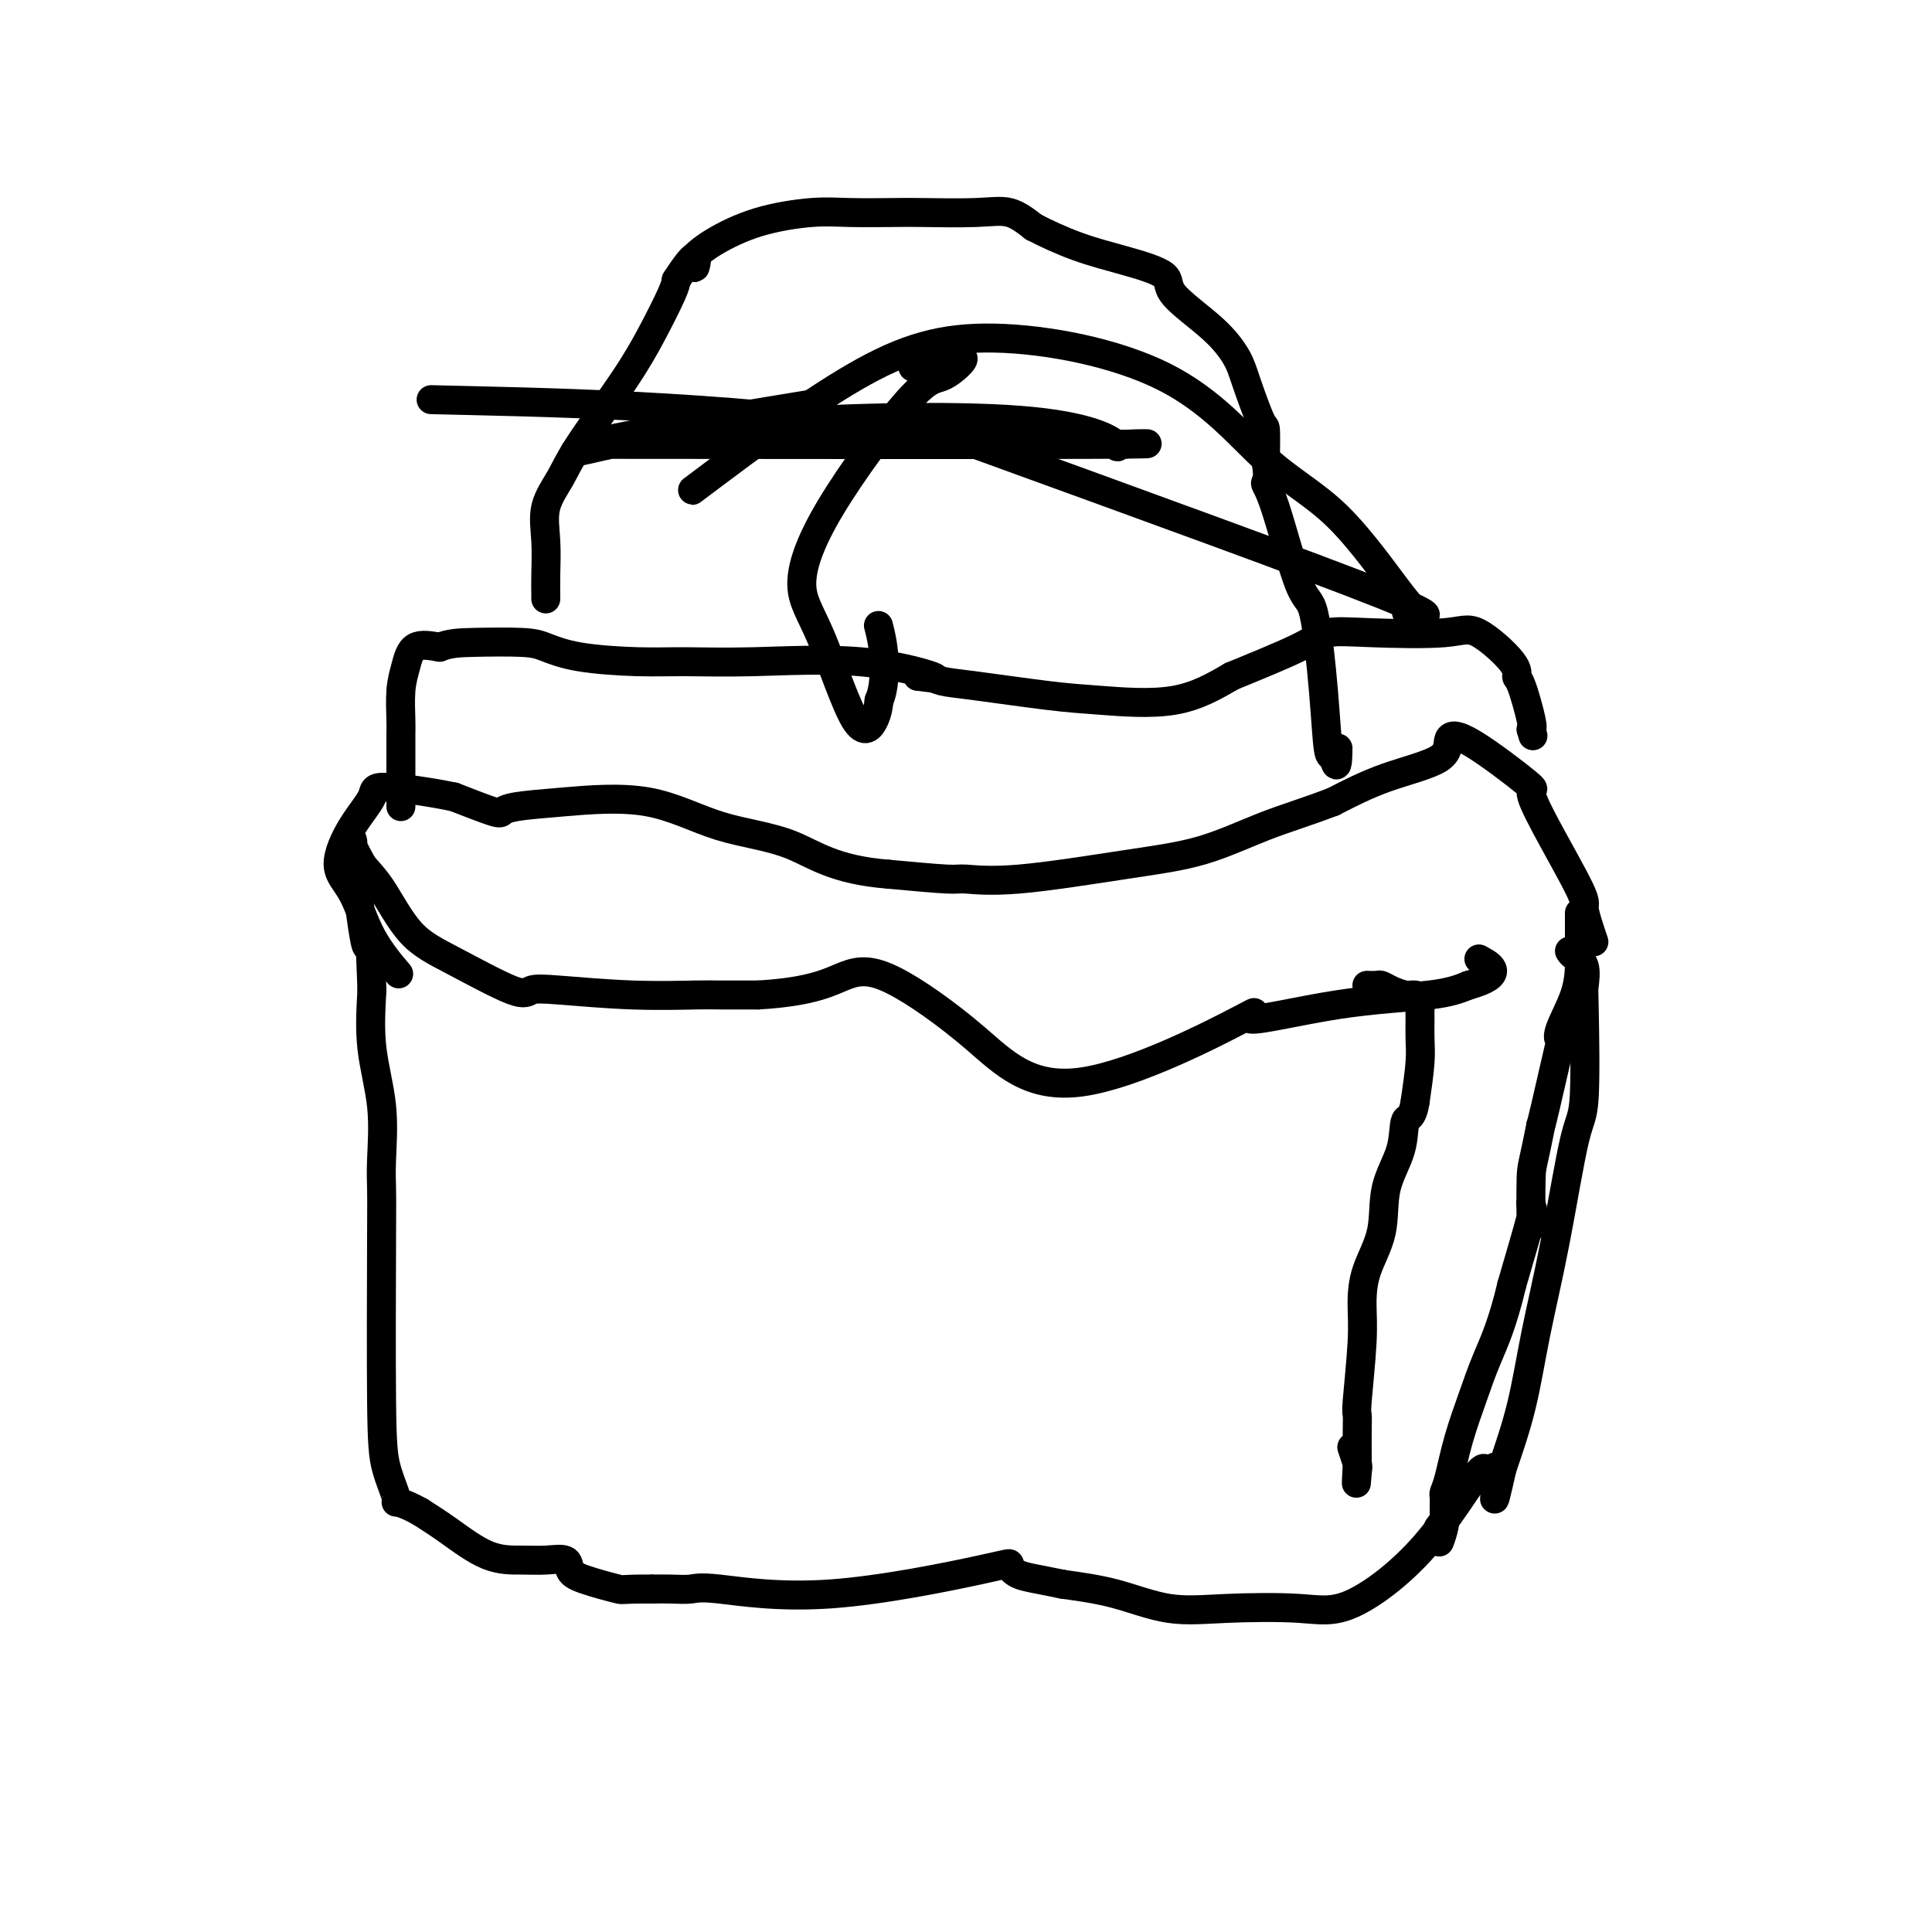 <svg viewBox='0 0 400 400' version='1.1' xmlns='http://www.w3.org/2000/svg' xmlns:xlink='http://www.w3.org/1999/xlink'><g fill='none' stroke='#000000' stroke-width='6' stroke-linecap='round' stroke-linejoin='round'><path d='M327,189c0.000,0.380 0.000,0.760 0,1c-0.000,0.240 -0.001,0.340 0,1c0.001,0.660 0.003,1.882 0,3c-0.003,1.118 -0.012,2.134 0,3c0.012,0.866 0.044,1.583 0,3c-0.044,1.417 -0.166,3.535 -1,6c-0.834,2.465 -2.381,5.276 -3,7c-0.619,1.724 -0.310,2.359 0,2c0.310,-0.359 0.622,-1.712 0,1c-0.622,2.712 -2.178,9.489 -3,13c-0.822,3.511 -0.911,3.755 -1,4'/><path d='M319,233c-1.690,8.605 -1.914,8.117 -2,11c-0.086,2.883 -0.034,9.137 0,10c0.034,0.863 0.050,-3.666 0,-5c-0.050,-1.334 -0.167,0.525 0,1c0.167,0.475 0.619,-0.436 0,2c-0.619,2.436 -2.310,8.218 -4,14'/><path d='M313,266c-1.920,8.132 -3.720,11.962 -5,15c-1.280,3.038 -2.042,5.286 -3,8c-0.958,2.714 -2.113,5.895 -3,9c-0.887,3.105 -1.506,6.133 -2,8c-0.494,1.867 -0.864,2.573 -1,3c-0.136,0.427 -0.036,0.577 0,1c0.036,0.423 0.010,1.121 0,2c-0.010,0.879 -0.005,1.940 0,3'/><path d='M299,315c-2.107,7.810 -0.375,2.833 0,1c0.375,-1.833 -0.607,-0.524 -1,0c-0.393,0.524 -0.196,0.262 0,0'/><path d='M283,204c0.772,0.022 1.544,0.044 2,0c0.456,-0.044 0.595,-0.153 1,0c0.405,0.153 1.075,0.569 2,1c0.925,0.431 2.104,0.876 3,1c0.896,0.124 1.508,-0.074 2,0c0.492,0.074 0.865,0.421 1,1c0.135,0.579 0.033,1.390 0,2c-0.033,0.610 0.001,1.019 0,2c-0.001,0.981 -0.039,2.533 0,4c0.039,1.467 0.154,2.848 0,5c-0.154,2.152 -0.577,5.076 -1,8'/><path d='M293,228c-0.595,3.889 -1.581,3.112 -2,4c-0.419,0.888 -0.270,3.443 -1,6c-0.730,2.557 -2.338,5.117 -3,8c-0.662,2.883 -0.377,6.090 -1,9c-0.623,2.910 -2.153,5.524 -3,8c-0.847,2.476 -1.012,4.813 -1,7c0.012,2.187 0.199,4.224 0,8c-0.199,3.776 -0.785,9.290 -1,12c-0.215,2.710 -0.058,2.614 0,3c0.058,0.386 0.017,1.253 0,3c-0.017,1.747 -0.008,4.373 0,7'/><path d='M281,303c-0.325,6.715 -0.139,3.501 0,2c0.139,-1.501 0.230,-1.289 0,-2c-0.230,-0.711 -0.780,-2.346 -1,-3c-0.220,-0.654 -0.110,-0.327 0,0'/><path d='M325,197c-0.053,-0.084 -0.105,-0.168 0,0c0.105,0.168 0.369,0.588 1,1c0.631,0.412 1.629,0.816 2,2c0.371,1.184 0.116,3.147 0,4c-0.116,0.853 -0.093,0.595 0,5c0.093,4.405 0.255,13.474 0,18c-0.255,4.526 -0.927,4.508 -2,9c-1.073,4.492 -2.545,13.493 -4,21c-1.455,7.507 -2.892,13.521 -4,19c-1.108,5.479 -1.888,10.423 -3,15c-1.112,4.577 -2.556,8.789 -4,13'/><path d='M311,304c-2.735,12.087 -1.072,3.804 -1,1c0.072,-2.804 -1.448,-0.128 -2,0c-0.552,0.128 -0.134,-2.292 -2,0c-1.866,2.292 -6.014,9.296 -11,15c-4.986,5.704 -10.811,10.107 -15,12c-4.189,1.893 -6.741,1.275 -11,1c-4.259,-0.275 -10.224,-0.208 -15,0c-4.776,0.208 -8.363,0.556 -12,0c-3.637,-0.556 -7.325,-2.016 -11,-3c-3.675,-0.984 -7.338,-1.492 -11,-2'/><path d='M220,328c-5.308,-1.112 -7.579,-1.391 -9,-2c-1.421,-0.609 -1.993,-1.546 -2,-2c-0.007,-0.454 0.550,-0.423 -6,1c-6.550,1.423 -20.208,4.238 -31,5c-10.792,0.762 -18.717,-0.528 -23,-1c-4.283,-0.472 -4.922,-0.127 -6,0c-1.078,0.127 -2.594,0.036 -4,0c-1.406,-0.036 -2.703,-0.018 -4,0'/><path d='M135,329c-6.933,-0.057 -5.764,0.300 -7,0c-1.236,-0.300 -4.877,-1.257 -7,-2c-2.123,-0.743 -2.728,-1.270 -3,-2c-0.272,-0.730 -0.210,-1.661 -1,-2c-0.790,-0.339 -2.433,-0.085 -4,0c-1.567,0.085 -3.059,0.002 -5,0c-1.941,-0.002 -4.330,0.076 -7,-1c-2.670,-1.076 -5.620,-3.308 -8,-5c-2.380,-1.692 -4.190,-2.846 -6,-4'/><path d='M87,313c-3.326,-1.857 -4.643,-1.998 -5,-2c-0.357,-0.002 0.244,0.136 0,-1c-0.244,-1.136 -1.334,-3.544 -2,-6c-0.666,-2.456 -0.909,-4.959 -1,-14c-0.091,-9.041 -0.032,-24.619 0,-33c0.032,-8.381 0.036,-9.566 0,-11c-0.036,-1.434 -0.113,-3.116 0,-6c0.113,-2.884 0.415,-6.969 0,-11c-0.415,-4.031 -1.547,-8.009 -2,-12c-0.453,-3.991 -0.226,-7.996 0,-12'/><path d='M77,205c-0.585,-16.773 -0.549,-9.206 -1,-9c-0.451,0.206 -1.390,-6.949 -2,-12c-0.610,-5.051 -0.890,-7.997 -1,-9c-0.110,-1.003 -0.050,-0.063 0,0c0.050,0.063 0.090,-0.752 0,-1c-0.090,-0.248 -0.312,0.072 0,1c0.312,0.928 1.156,2.464 2,4'/><path d='M75,179c0.949,1.277 2.322,2.468 4,5c1.678,2.532 3.662,6.404 6,9c2.338,2.596 5.031,3.915 9,6c3.969,2.085 9.213,4.937 12,6c2.787,1.063 3.116,0.337 4,0c0.884,-0.337 2.322,-0.287 6,0c3.678,0.287 9.594,0.809 15,1c5.406,0.191 10.302,0.051 13,0c2.698,-0.051 3.200,-0.015 5,0c1.800,0.015 4.900,0.007 8,0'/><path d='M157,206c11.579,-0.671 15.028,-2.850 18,-4c2.972,-1.150 5.468,-1.271 10,1c4.532,2.271 11.101,6.935 17,12c5.899,5.065 11.129,10.532 22,9c10.871,-1.532 27.383,-10.062 33,-13c5.617,-2.938 0.341,-0.282 2,0c1.659,0.282 10.254,-1.809 18,-3c7.746,-1.191 14.642,-1.483 19,-2c4.358,-0.517 6.179,-1.258 8,-2'/><path d='M304,204c7.978,-2.200 4.422,-4.200 3,-5c-1.422,-0.800 -0.711,-0.400 0,0'/><path d='M330,195c-0.290,-0.846 -0.581,-1.692 -1,-3c-0.419,-1.308 -0.968,-3.079 -1,-4c-0.032,-0.921 0.452,-0.993 -1,-4c-1.452,-3.007 -4.842,-8.949 -7,-13c-2.158,-4.051 -3.085,-6.212 -3,-7c0.085,-0.788 1.181,-0.204 -1,-2c-2.181,-1.796 -7.640,-5.973 -11,-8c-3.360,-2.027 -4.622,-1.904 -5,-1c-0.378,0.904 0.129,2.590 -2,4c-2.129,1.410 -6.894,2.546 -11,4c-4.106,1.454 -7.553,3.227 -11,5'/><path d='M276,166c-5.962,2.257 -9.867,3.399 -14,5c-4.133,1.601 -8.493,3.659 -13,5c-4.507,1.341 -9.161,1.964 -16,3c-6.839,1.036 -15.864,2.484 -22,3c-6.136,0.516 -9.383,0.101 -11,0c-1.617,-0.101 -1.605,0.114 -4,0c-2.395,-0.114 -7.198,-0.557 -12,-1'/><path d='M184,181c-11.381,-0.887 -15.332,-4.105 -20,-6c-4.668,-1.895 -10.053,-2.466 -15,-4c-4.947,-1.534 -9.457,-4.031 -15,-5c-5.543,-0.969 -12.121,-0.412 -17,0c-4.879,0.412 -8.060,0.677 -10,1c-1.940,0.323 -2.638,0.702 -3,1c-0.362,0.298 -0.389,0.514 -2,0c-1.611,-0.514 -4.805,-1.757 -8,-3'/><path d='M94,165c-4.585,-0.971 -11.048,-1.898 -14,-2c-2.952,-0.102 -2.392,0.623 -3,2c-0.608,1.377 -2.383,3.407 -4,6c-1.617,2.593 -3.077,5.750 -3,8c0.077,2.250 1.691,3.593 3,6c1.309,2.407 2.314,5.879 4,9c1.686,3.121 4.053,5.892 5,7c0.947,1.108 0.473,0.554 0,0'/><path d='M83,167c-0.000,-1.154 -0.000,-2.309 0,-3c0.000,-0.691 0.000,-0.920 0,-2c-0.000,-1.080 -0.001,-3.012 0,-4c0.001,-0.988 0.003,-1.032 0,-2c-0.003,-0.968 -0.011,-2.859 0,-4c0.011,-1.141 0.042,-1.532 0,-3c-0.042,-1.468 -0.155,-4.012 0,-6c0.155,-1.988 0.580,-3.420 1,-5c0.420,-1.580 0.834,-3.309 2,-4c1.166,-0.691 3.083,-0.346 5,0'/><path d='M91,134c2.124,-0.837 3.934,-0.928 7,-1c3.066,-0.072 7.389,-0.125 10,0c2.611,0.125 3.512,0.426 5,1c1.488,0.574 3.565,1.419 7,2c3.435,0.581 8.228,0.899 12,1c3.772,0.101 6.525,-0.014 10,0c3.475,0.014 7.674,0.158 14,0c6.326,-0.158 14.780,-0.620 22,0c7.220,0.620 13.206,2.320 15,3c1.794,0.680 -0.603,0.340 -3,0'/><path d='M190,140c-0.136,-0.052 1.025,-0.183 2,0c0.975,0.183 1.765,0.680 3,1c1.235,0.320 2.917,0.464 7,1c4.083,0.536 10.569,1.463 15,2c4.431,0.537 6.808,0.683 11,1c4.192,0.317 10.198,0.805 15,0c4.802,-0.805 8.401,-2.902 12,-5'/><path d='M255,140c4.750,-1.952 10.626,-4.332 14,-6c3.374,-1.668 4.246,-2.623 6,-3c1.754,-0.377 4.389,-0.174 9,0c4.611,0.174 11.199,0.321 15,0c3.801,-0.321 4.816,-1.109 7,0c2.184,1.109 5.538,4.115 7,6c1.462,1.885 1.031,2.650 1,3c-0.031,0.350 0.338,0.287 1,2c0.662,1.713 1.618,5.204 2,7c0.382,1.796 0.191,1.898 0,2'/><path d='M317,151c0.667,2.333 0.333,1.167 0,0'/><path d='M113,124c0.005,-0.136 0.011,-0.272 0,-1c-0.011,-0.728 -0.038,-2.049 0,-4c0.038,-1.951 0.140,-4.532 0,-7c-0.140,-2.468 -0.524,-4.824 0,-7c0.524,-2.176 1.955,-4.172 3,-6c1.045,-1.828 1.706,-3.487 4,-7c2.294,-3.513 6.223,-8.880 9,-13c2.777,-4.120 4.401,-6.994 6,-10c1.599,-3.006 3.171,-6.145 4,-8c0.829,-1.855 0.914,-2.428 1,-3'/><path d='M140,58c5.083,-7.893 4.292,-4.125 4,-3c-0.292,1.125 -0.083,-0.393 0,-1c0.083,-0.607 0.042,-0.304 0,0'/><path d='M144,54c-0.257,-0.188 -0.513,-0.376 0,-1c0.513,-0.624 1.796,-1.684 4,-3c2.204,-1.316 5.328,-2.889 9,-4c3.672,-1.111 7.891,-1.761 11,-2c3.109,-0.239 5.107,-0.066 8,0c2.893,0.066 6.681,0.026 9,0c2.319,-0.026 3.168,-0.038 6,0c2.832,0.038 7.647,0.126 11,0c3.353,-0.126 5.244,-0.464 7,0c1.756,0.464 3.378,1.732 5,3'/><path d='M214,47c2.334,1.226 5.670,2.791 9,4c3.330,1.209 6.654,2.063 10,3c3.346,0.937 6.716,1.957 8,3c1.284,1.043 0.484,2.109 2,4c1.516,1.891 5.348,4.607 8,7c2.652,2.393 4.122,4.462 5,6c0.878,1.538 1.163,2.546 2,5c0.837,2.454 2.225,6.353 3,8c0.775,1.647 0.936,1.042 1,2c0.064,0.958 0.032,3.479 0,6'/><path d='M262,95c0.877,4.327 0.070,4.644 0,5c-0.070,0.356 0.597,0.751 2,5c1.403,4.249 3.542,12.351 5,16c1.458,3.649 2.236,2.844 3,6c0.764,3.156 1.513,10.273 2,16c0.487,5.727 0.710,10.065 1,12c0.290,1.935 0.645,1.468 1,1'/><path d='M276,156c0.845,4.548 0.958,1.417 1,0c0.042,-1.417 0.012,-1.119 0,-1c-0.012,0.119 -0.006,0.060 0,0'/><path d='M189,76c0.644,-0.303 1.289,-0.606 3,-1c1.711,-0.394 4.489,-0.878 6,-1c1.511,-0.122 1.754,0.118 1,1c-0.754,0.882 -2.505,2.407 -4,3c-1.495,0.593 -2.736,0.253 -7,5c-4.264,4.747 -11.553,14.581 -16,22c-4.447,7.419 -6.054,12.425 -6,16c0.054,3.575 1.767,5.721 4,11c2.233,5.279 4.986,13.690 7,17c2.014,3.310 3.290,1.517 4,0c0.710,-1.517 0.855,-2.759 1,-4'/><path d='M182,145c1.060,-2.298 1.208,-6.042 1,-9c-0.208,-2.958 -0.774,-5.131 -1,-6c-0.226,-0.869 -0.113,-0.435 0,0'/><path d='M144,101c-0.959,0.722 -1.919,1.443 4,-3c5.919,-4.443 18.715,-14.051 29,-20c10.285,-5.949 18.057,-8.239 29,-8c10.943,0.239 25.055,3.007 35,8c9.945,4.993 15.722,12.211 21,17c5.278,4.789 10.057,7.148 15,12c4.943,4.852 10.051,12.198 13,16c2.949,3.802 3.739,4.060 3,4c-0.739,-0.060 -3.007,-0.439 -1,0c2.007,0.439 8.288,1.697 -6,-4c-14.288,-5.697 -49.144,-18.348 -84,-31'/><path d='M202,92c-36.822,-7.444 -83.378,-8.556 -102,-9c-18.622,-0.444 -9.311,-0.222 0,0'/><path d='M126,92c42.004,0.040 84.008,0.080 101,0c16.992,-0.080 8.971,-0.280 6,0c-2.971,0.280 -0.892,1.039 -2,0c-1.108,-1.039 -5.404,-3.877 -20,-5c-14.596,-1.123 -39.491,-0.530 -57,1c-17.509,1.530 -27.631,3.995 -32,5c-4.369,1.005 -2.986,0.548 -2,0c0.986,-0.548 1.573,-1.186 11,-3c9.427,-1.814 27.693,-4.804 35,-6c7.307,-1.196 3.653,-0.598 0,0'/></g>
</svg>
